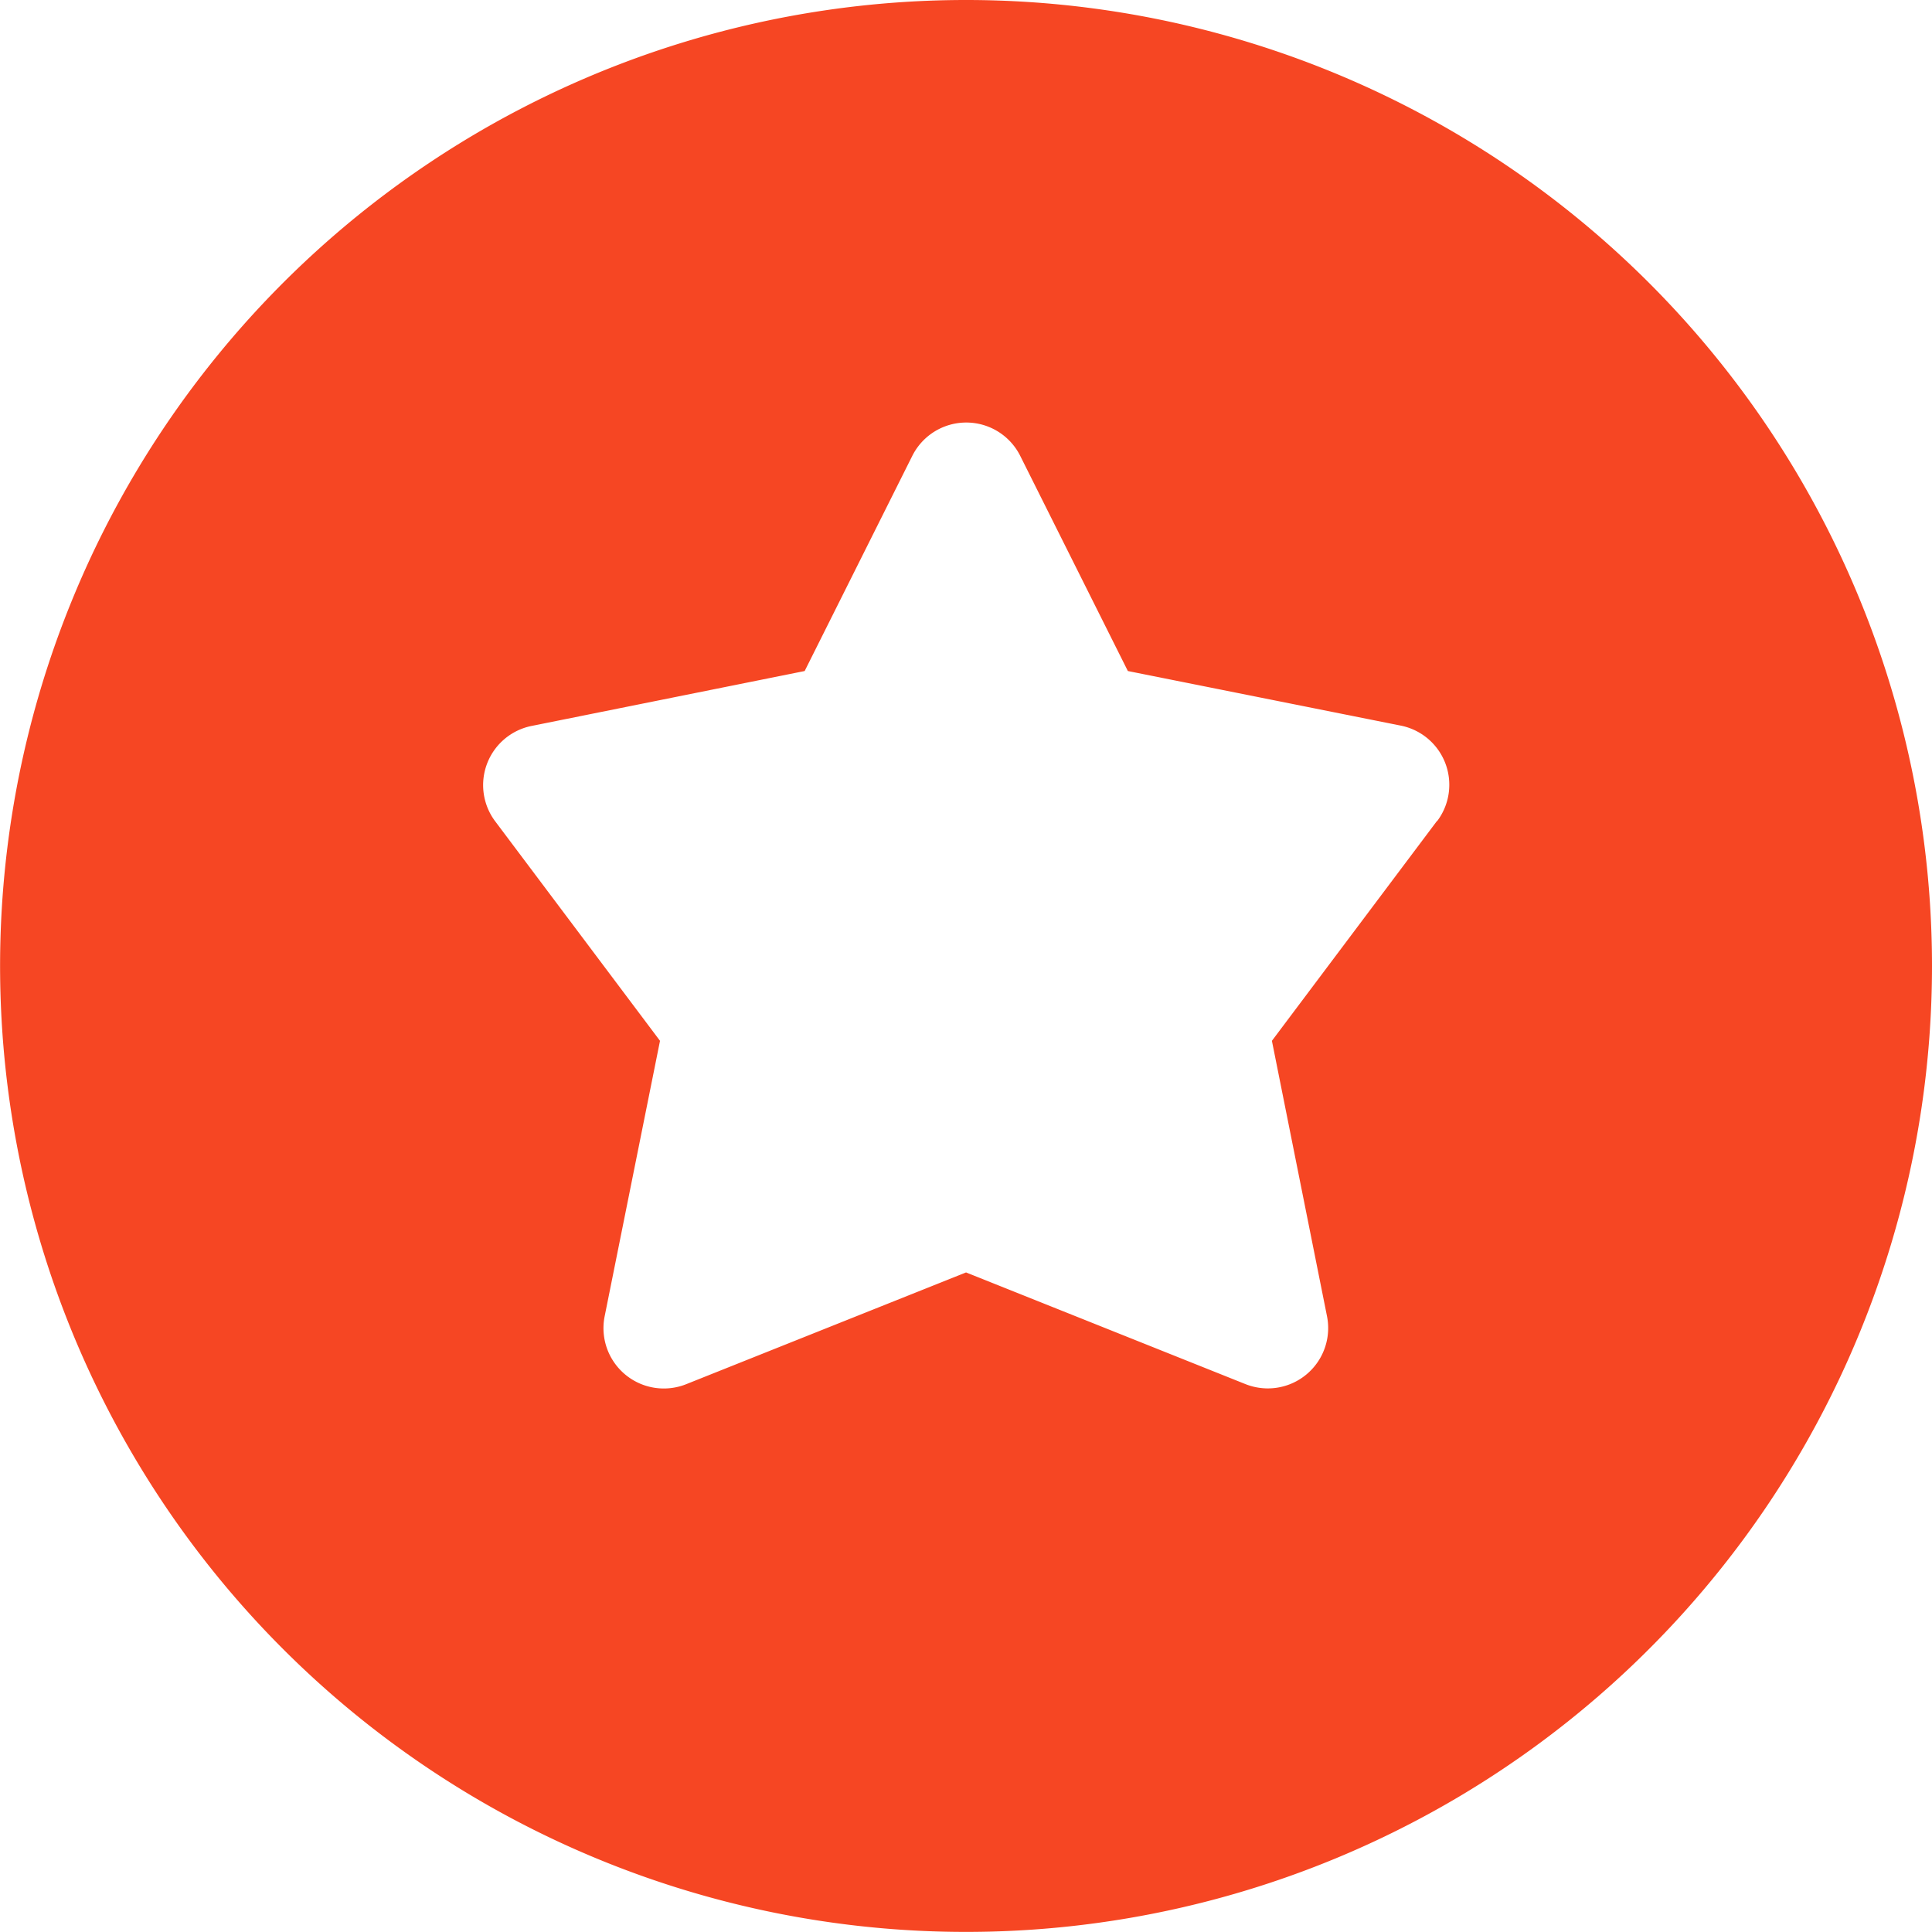 <svg xmlns="http://www.w3.org/2000/svg" width="22.089" height="22.089" viewBox="0 0 22.089 22.089">
  <path id="パス_317" data-name="パス 317" d="M11.044,0A11.044,11.044,0,1,0,22.089,11.044,11.044,11.044,0,0,0,11.044,0m5.384,9.388L14.542,11.9l.63,3.149a.69.69,0,0,1-.932.776l-3.195-1.277-3.2,1.278a.69.69,0,0,1-.932-.776L7.546,11.9,5.66,9.388A.69.69,0,0,1,6.077,8.3L9.2,7.672l1.23-2.459a.69.69,0,0,1,1.235,0l1.23,2.459,3.12.624a.69.69,0,0,1,.417,1.091" fill="#f64623"/>
</svg>
